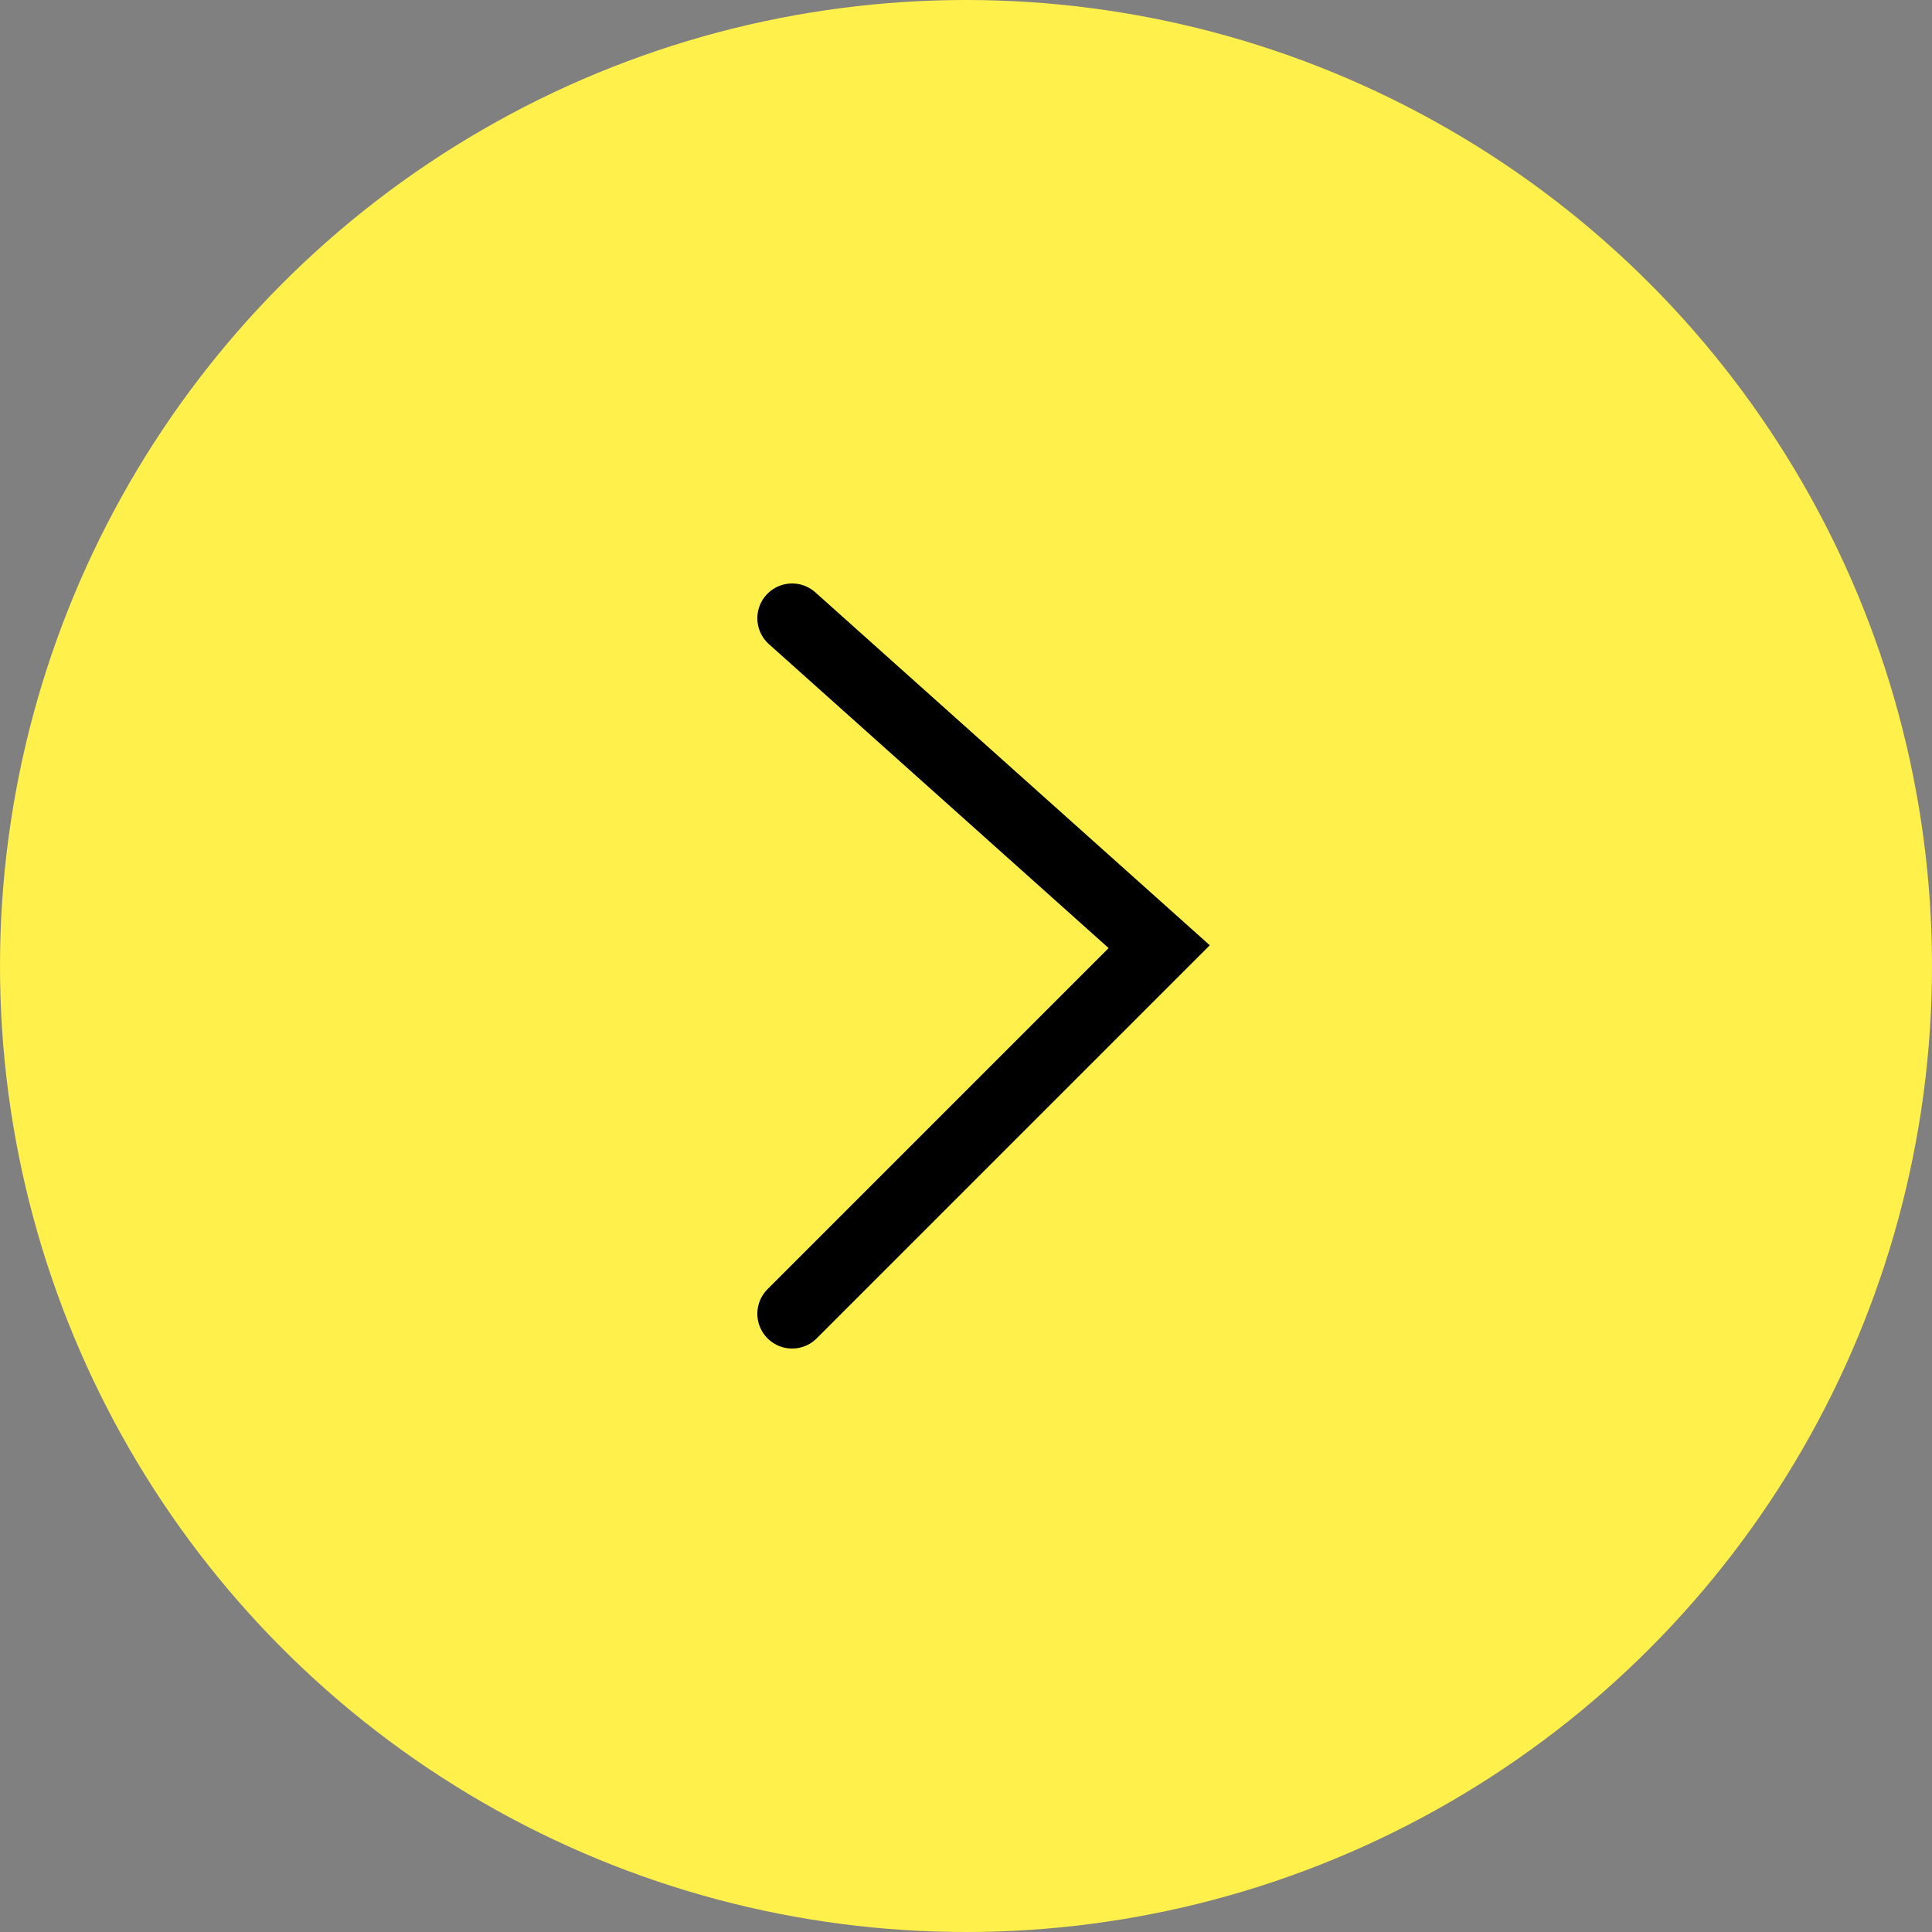 <?xml version="1.0" encoding="UTF-8"?> <svg xmlns="http://www.w3.org/2000/svg" width="50" height="50" viewBox="0 0 50 50" fill="none"><rect x="0" y="0" width="50" height="50" fill="#808080" stroke="none"/> <circle cx="25" cy="25" r="25" transform="rotate(-180 25 25)" fill="#FFF04C"></circle> <path d="M20.5 34L30 24.5L20.5 16" stroke="black" stroke-width="1.8" stroke-linecap="round"></path> </svg> 